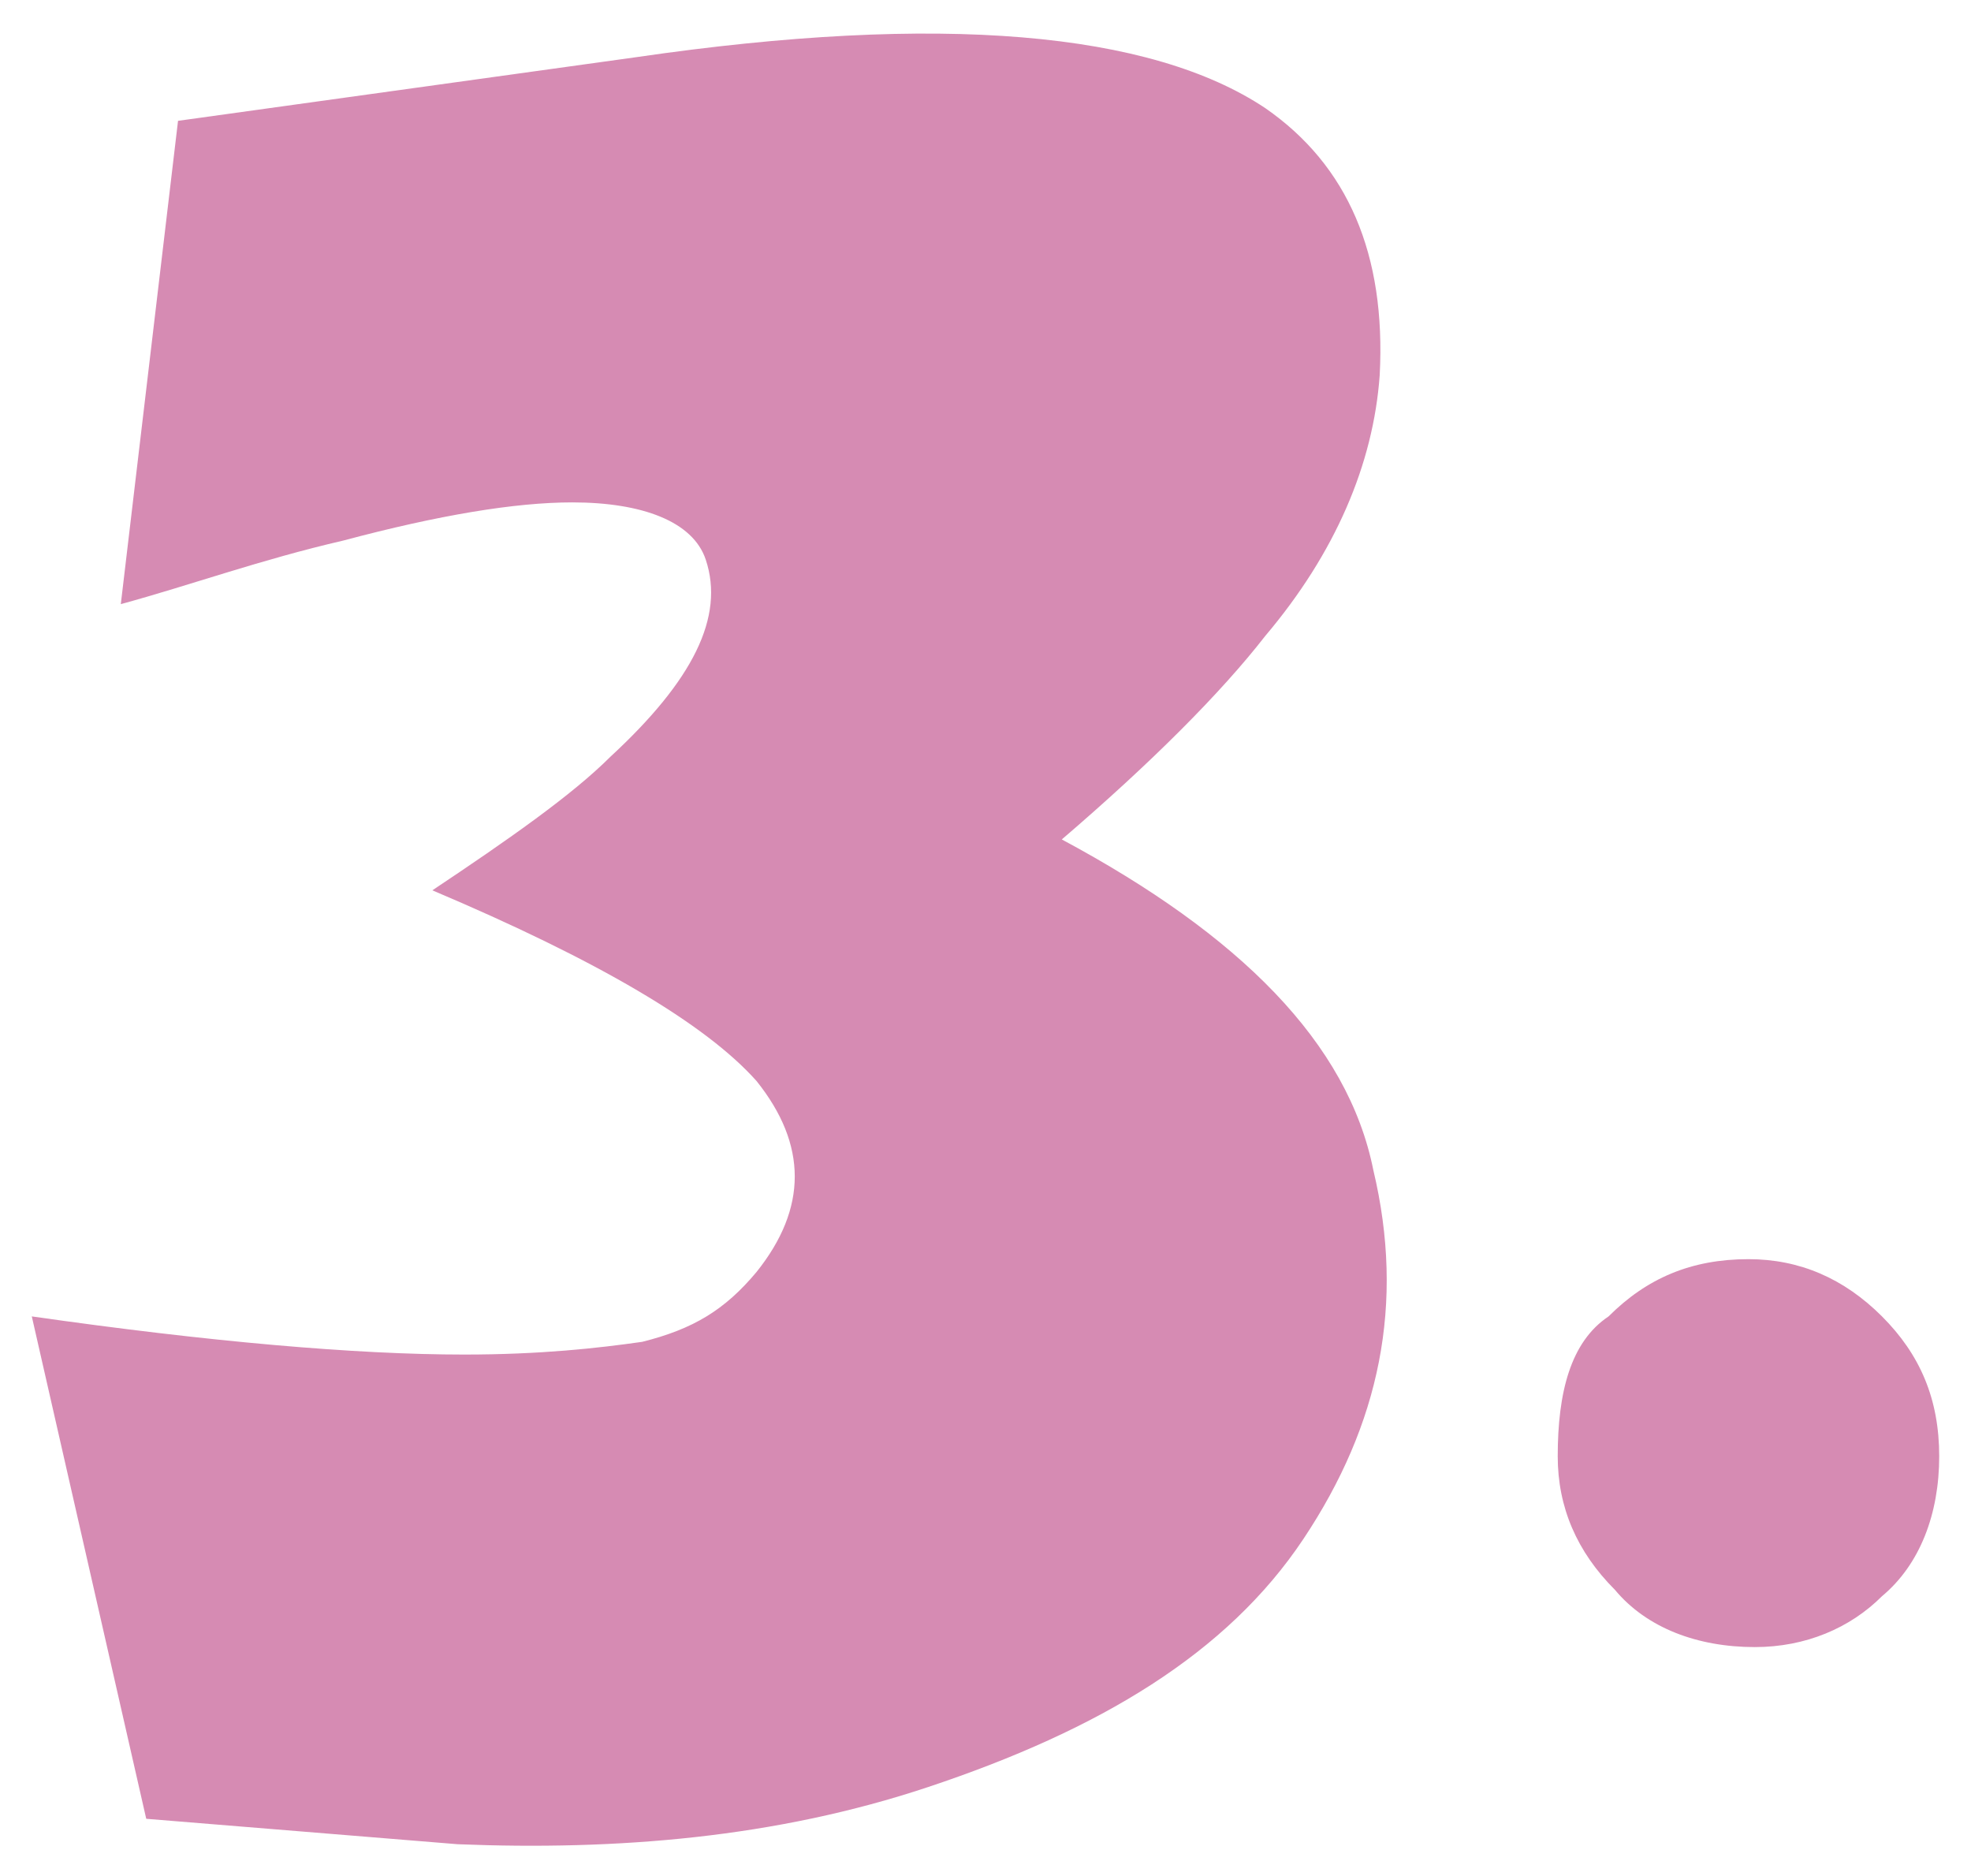 <?xml version="1.0" encoding="utf-8"?>
<!-- Generator: Adobe Illustrator 26.3.1, SVG Export Plug-In . SVG Version: 6.00 Build 0)  -->
<svg version="1.1" id="レイヤー_1" xmlns="http://www.w3.org/2000/svg" xmlns:xlink="http://www.w3.org/1999/xlink" x="0px"
	 y="0px" viewBox="0 0 31 29.5" style="enable-background:new 0 0 31 29.5;" xml:space="preserve">
<style type="text/css">
	.st0{fill:#D68BB3;}
</style>
<g>
	<path class="st0" d="M6.8,14C8,13.2,9,12.5,9.6,11.9c1.3-1.2,1.8-2.2,1.5-3.1c-0.2-0.6-1-0.9-2.1-0.9c-0.9,0-2.1,0.2-3.6,0.6
		C4.1,8.8,3,9.2,1.9,9.5l0.9-7.6l7.2-1c4.8-0.7,8.1-0.4,9.9,0.8c1.3,0.9,1.9,2.3,1.8,4.2C21.6,7.3,21,8.7,19.9,10
		c-0.7,0.9-1.8,2-3.2,3.2c2.8,1.5,4.5,3.2,4.9,5.2c0.5,2.1,0.1,4-1.1,5.8s-3.2,3-5.9,3.9c-2.4,0.8-4.9,1-7.4,0.9l-4.9-0.4l-1.8-7.9
		c2.8,0.4,5.1,0.6,6.8,0.6c1.2,0,2.1-0.1,2.8-0.2c0.8-0.2,1.3-0.5,1.8-1.1c0.8-1,0.8-2,0-3C11.1,16.1,9.4,15.1,6.8,14z"/>
	<path class="st0" d="M24.5,22.9c0-1,0.2-1.8,0.8-2.2c0.6-0.6,1.3-0.9,2.2-0.9c0.8,0,1.5,0.3,2.1,0.9c0.6,0.6,0.9,1.3,0.9,2.2
		c0,0.9-0.3,1.7-0.9,2.2c-0.5,0.5-1.2,0.8-2,0.8c-0.9,0-1.7-0.3-2.2-0.9C24.8,24.4,24.5,23.7,24.5,22.9z"/>
</g>
</svg>
